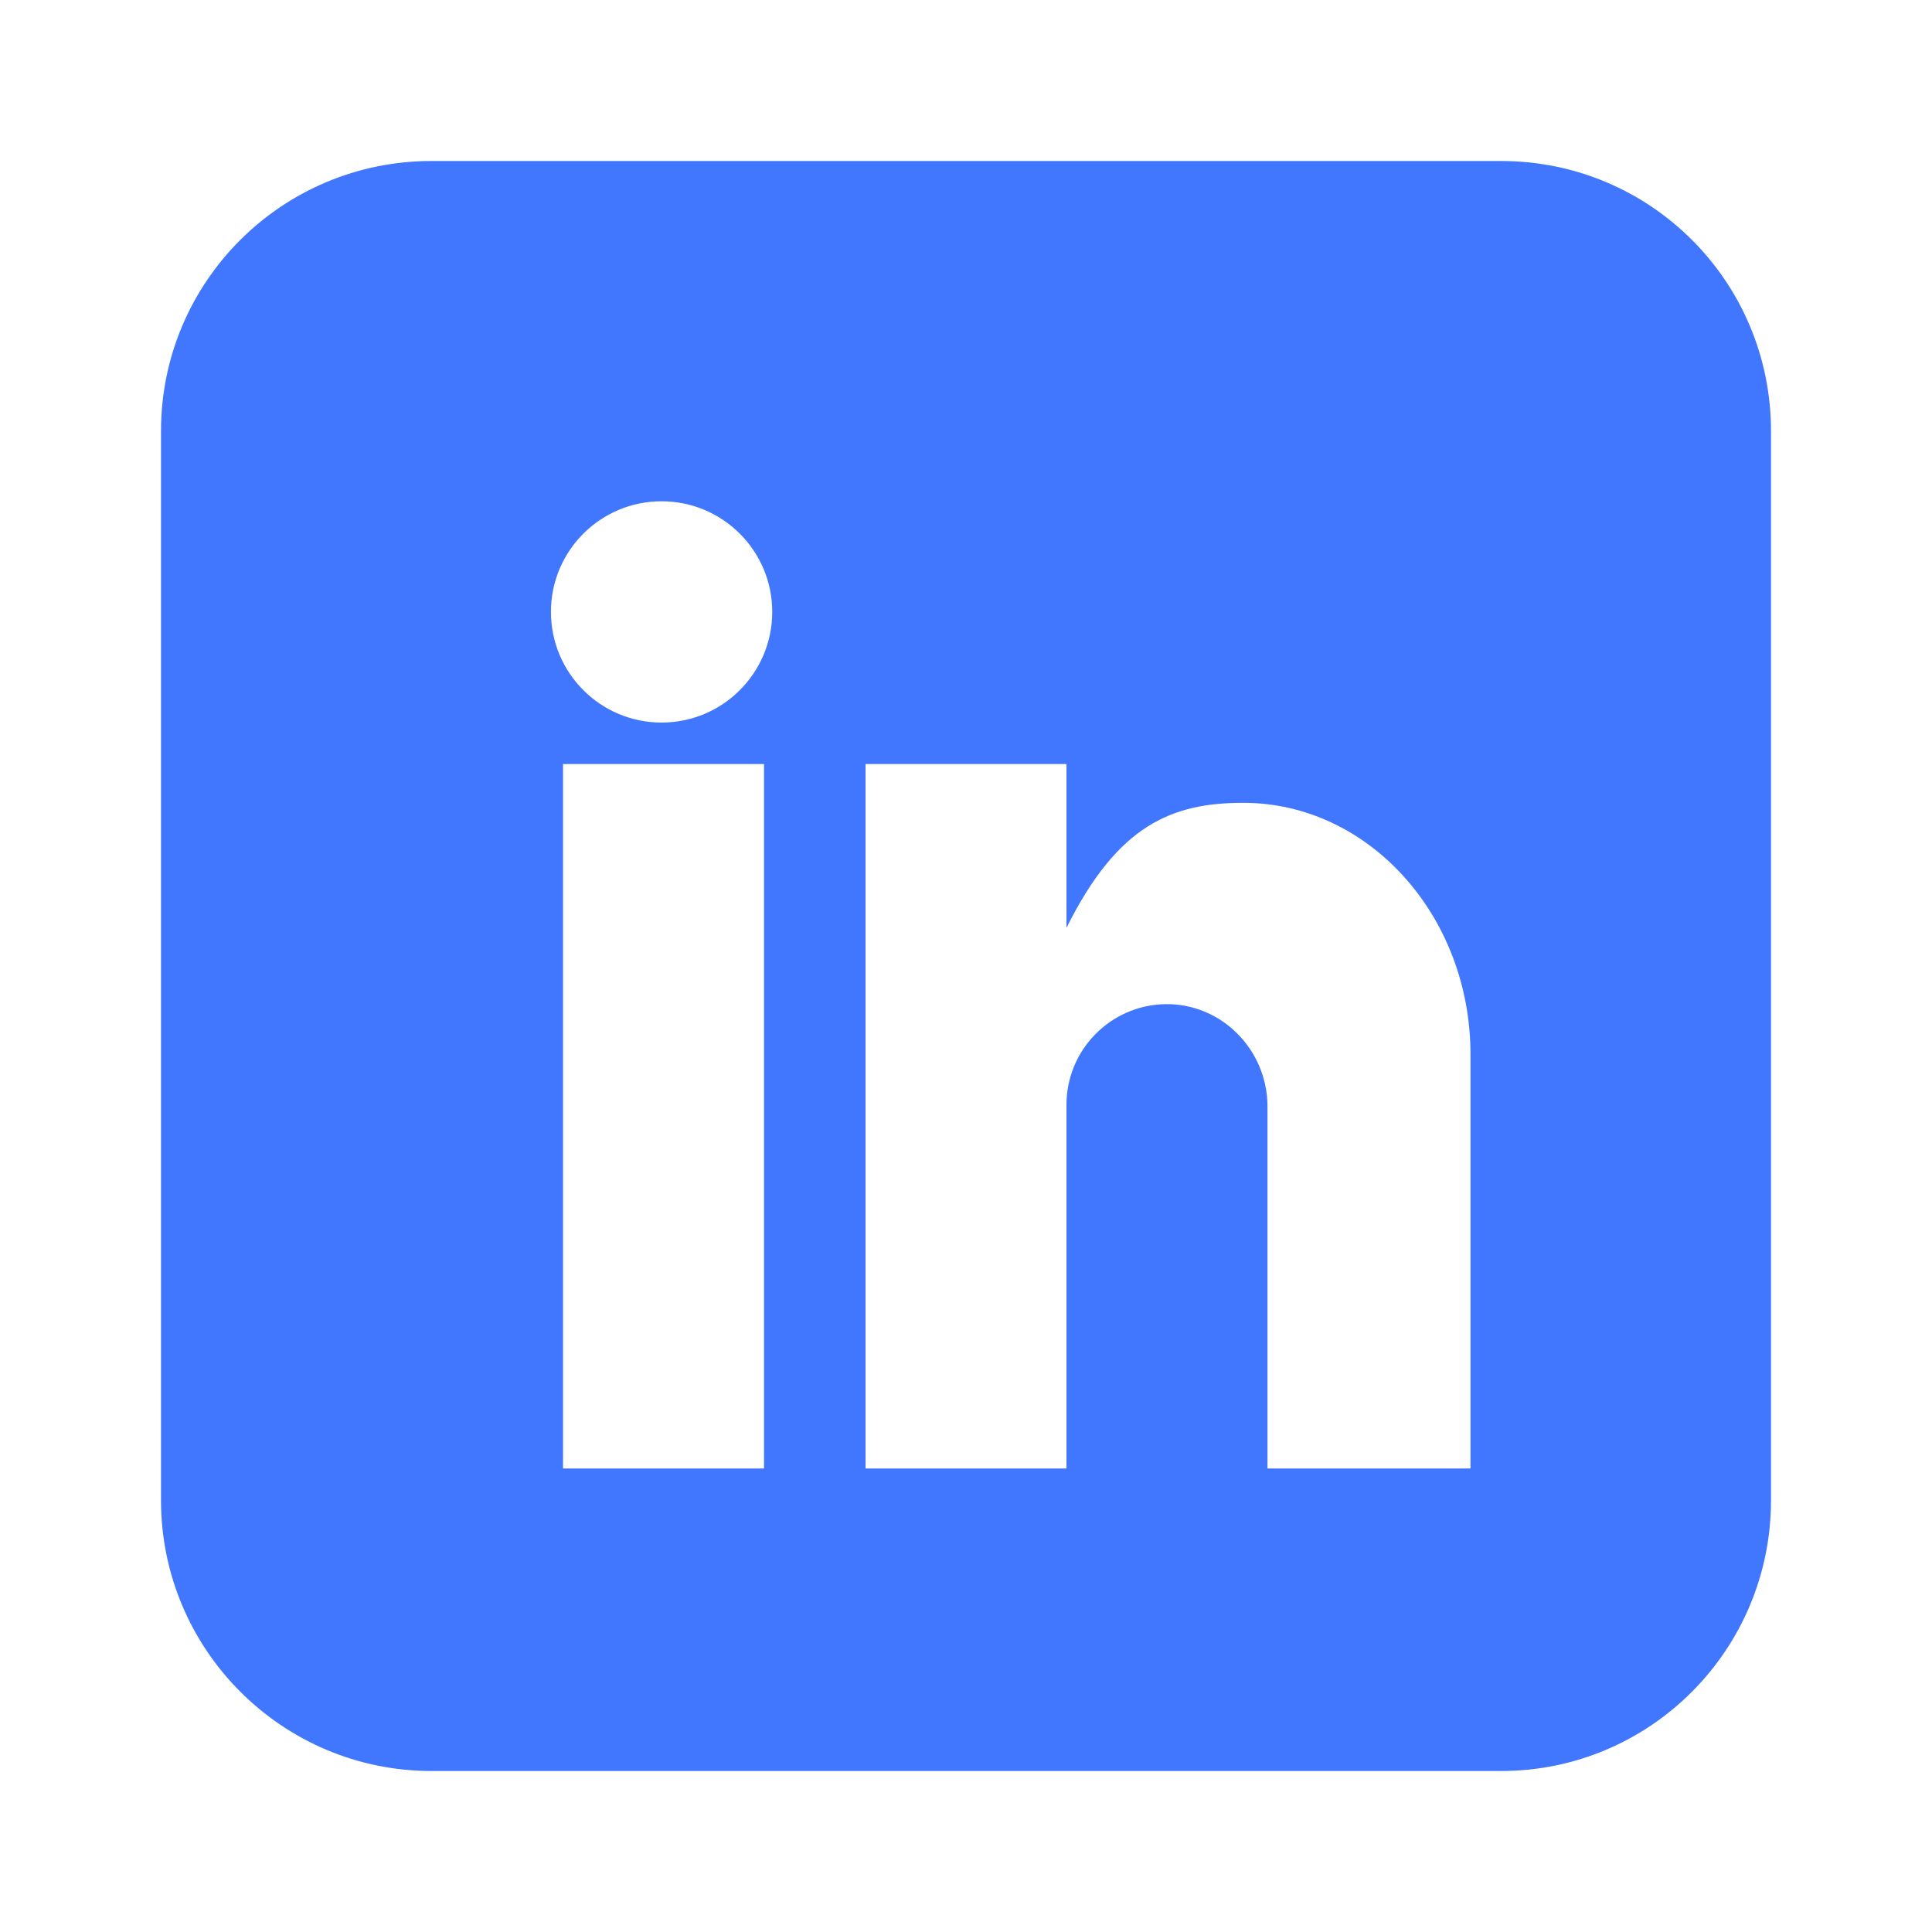 <svg width="24" height="24" viewBox="0 0 24 24" fill="none" xmlns="http://www.w3.org/2000/svg">
<path d="M18.647 2H5.36C3.505 2 2 3.498 2 5.355V18.637C2 20.493 3.505 22 5.36 22H18.647C20.502 22 22 20.493 22 18.637V5.355C22 3.498 20.502 2 18.647 2ZM9.491 18.241C9.491 18.242 9.49 18.242 9.489 18.242H6.995C6.995 18.242 6.994 18.242 6.994 18.241V9.492C6.994 9.492 6.995 9.491 6.995 9.491H9.489C9.49 9.491 9.491 9.492 9.491 9.492V18.241ZM8.218 8.976C7.459 8.976 6.844 8.36 6.844 7.601C6.844 6.842 7.459 6.227 8.218 6.227C8.977 6.227 9.593 6.842 9.593 7.601C9.593 8.36 8.977 8.976 8.218 8.976ZM18.267 18.241C18.267 18.242 18.266 18.242 18.265 18.242H15.747C15.746 18.242 15.745 18.242 15.745 18.241V13.745C15.745 13.042 15.174 12.46 14.47 12.474C13.793 12.489 13.248 13.043 13.248 13.724V18.241C13.248 18.242 13.248 18.242 13.247 18.242H10.753C10.752 18.242 10.752 18.242 10.752 18.241V9.492C10.752 9.492 10.752 9.491 10.753 9.491H13.247C13.248 9.491 13.248 9.492 13.248 9.492V11.52C13.248 11.522 13.251 11.522 13.251 11.521C13.886 10.245 14.562 9.973 15.445 9.973C16.999 9.973 18.267 11.373 18.267 13.099V18.241Z" fill="#4177FF"/>
</svg>
